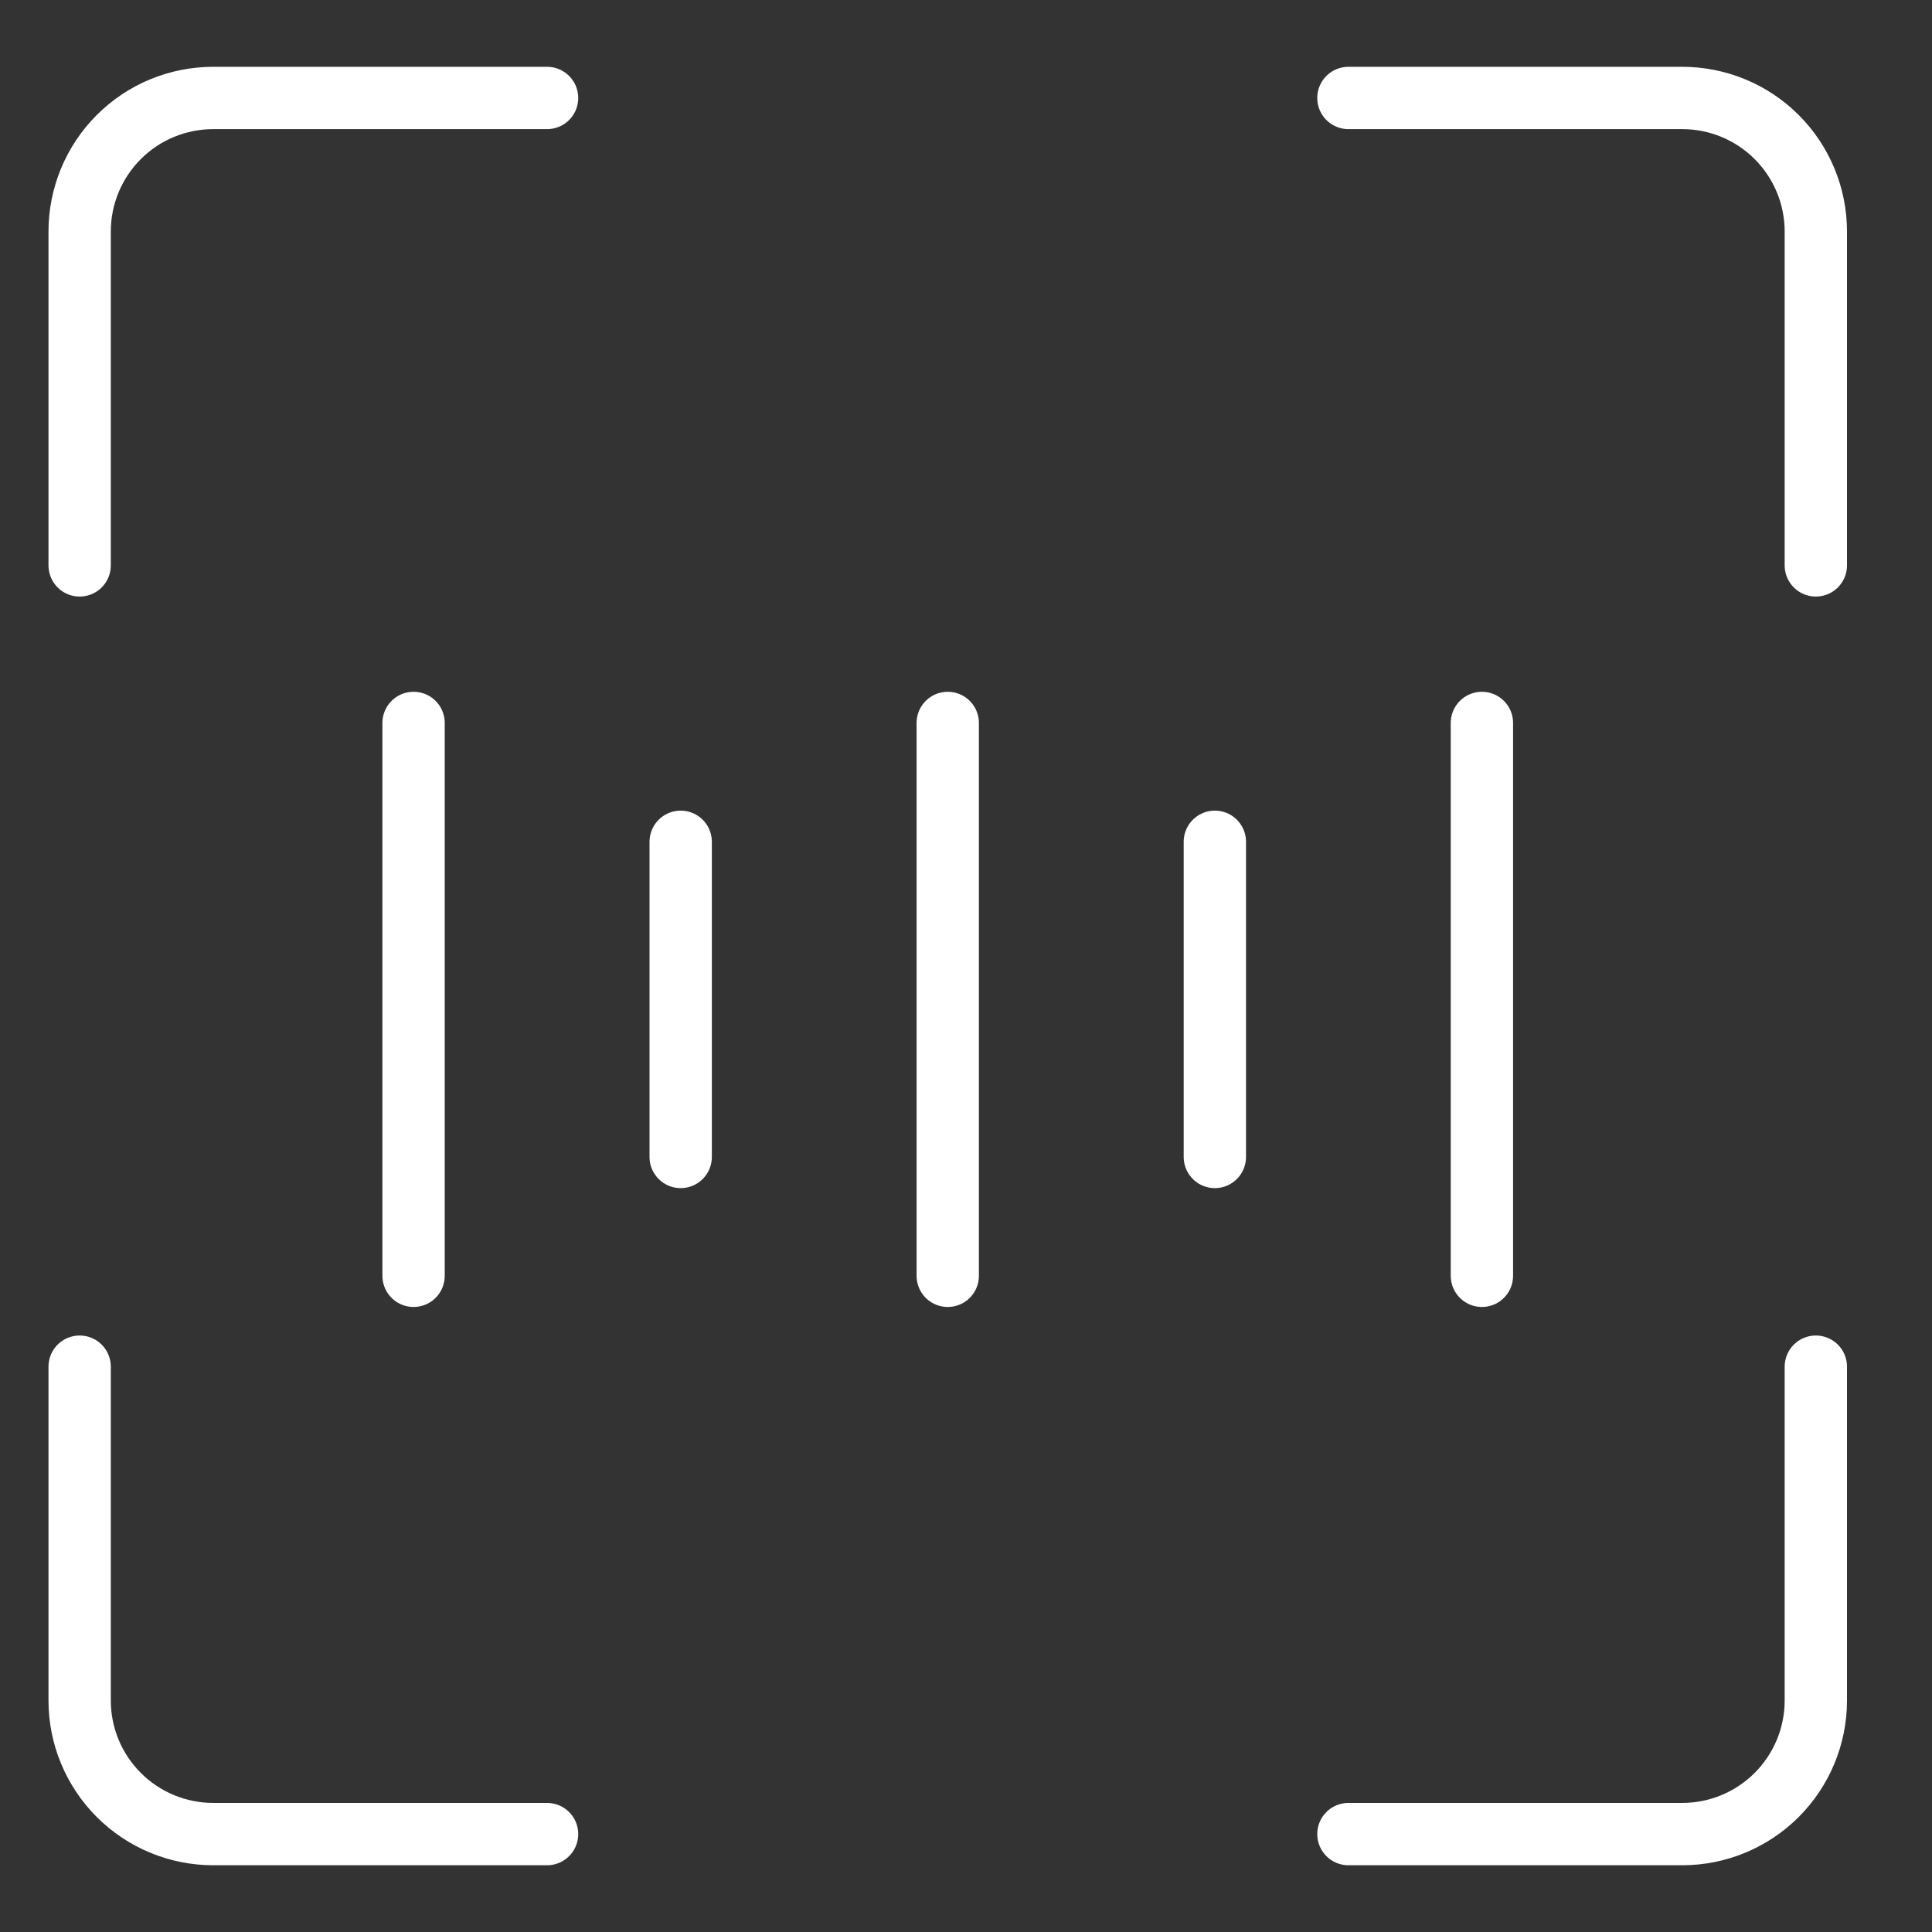 <svg width="31" height="31" viewBox="0 0 31 31" fill="none" xmlns="http://www.w3.org/2000/svg">
<rect x="0" y="0" width="31" height="31" fill="#333333" stroke="none"/>
<g clip-path="url(#clip0_136_284)">
<path d="M6.636 11.6V20.471" stroke="white" stroke-linecap="round" stroke-linejoin="round"/>
<path d="M15.207 11.6V20.471" stroke="white" stroke-linecap="round" stroke-linejoin="round"/>
<path d="M10.922 13.507V18.564" stroke="white" stroke-linecap="round" stroke-linejoin="round"/>
<path d="M23.778 11.6V20.471" stroke="white" stroke-linecap="round" stroke-linejoin="round"/>
<path d="M19.493 13.507V18.564" stroke="white" stroke-linecap="round" stroke-linejoin="round"/>
<path d="M1.278 9.072V3.714C1.278 3.146 1.504 2.601 1.906 2.199C2.308 1.797 2.853 1.572 3.421 1.572H8.778" stroke="white" stroke-linecap="round" stroke-linejoin="round"/>
<path d="M29.136 9.072V3.714C29.136 3.146 28.91 2.601 28.508 2.199C28.106 1.797 27.561 1.572 26.993 1.572H21.636" stroke="white" stroke-linecap="round" stroke-linejoin="round"/>
<path d="M1.278 21.929V27.286C1.278 27.854 1.504 28.399 1.906 28.801C2.308 29.203 2.853 29.429 3.421 29.429H8.778" stroke="white" stroke-linecap="round" stroke-linejoin="round"/>
<path d="M29.136 21.929V27.286C29.136 27.854 28.91 28.399 28.508 28.801C28.106 29.203 27.561 29.429 26.993 29.429H21.636" stroke="white" stroke-linecap="round" stroke-linejoin="round"/>
</g>
<defs>
<clipPath id="clip0_136_284">
<rect width="30" height="30" fill="white" transform="translate(0.207 0.5)"/>
</clipPath>
</defs>
</svg>
